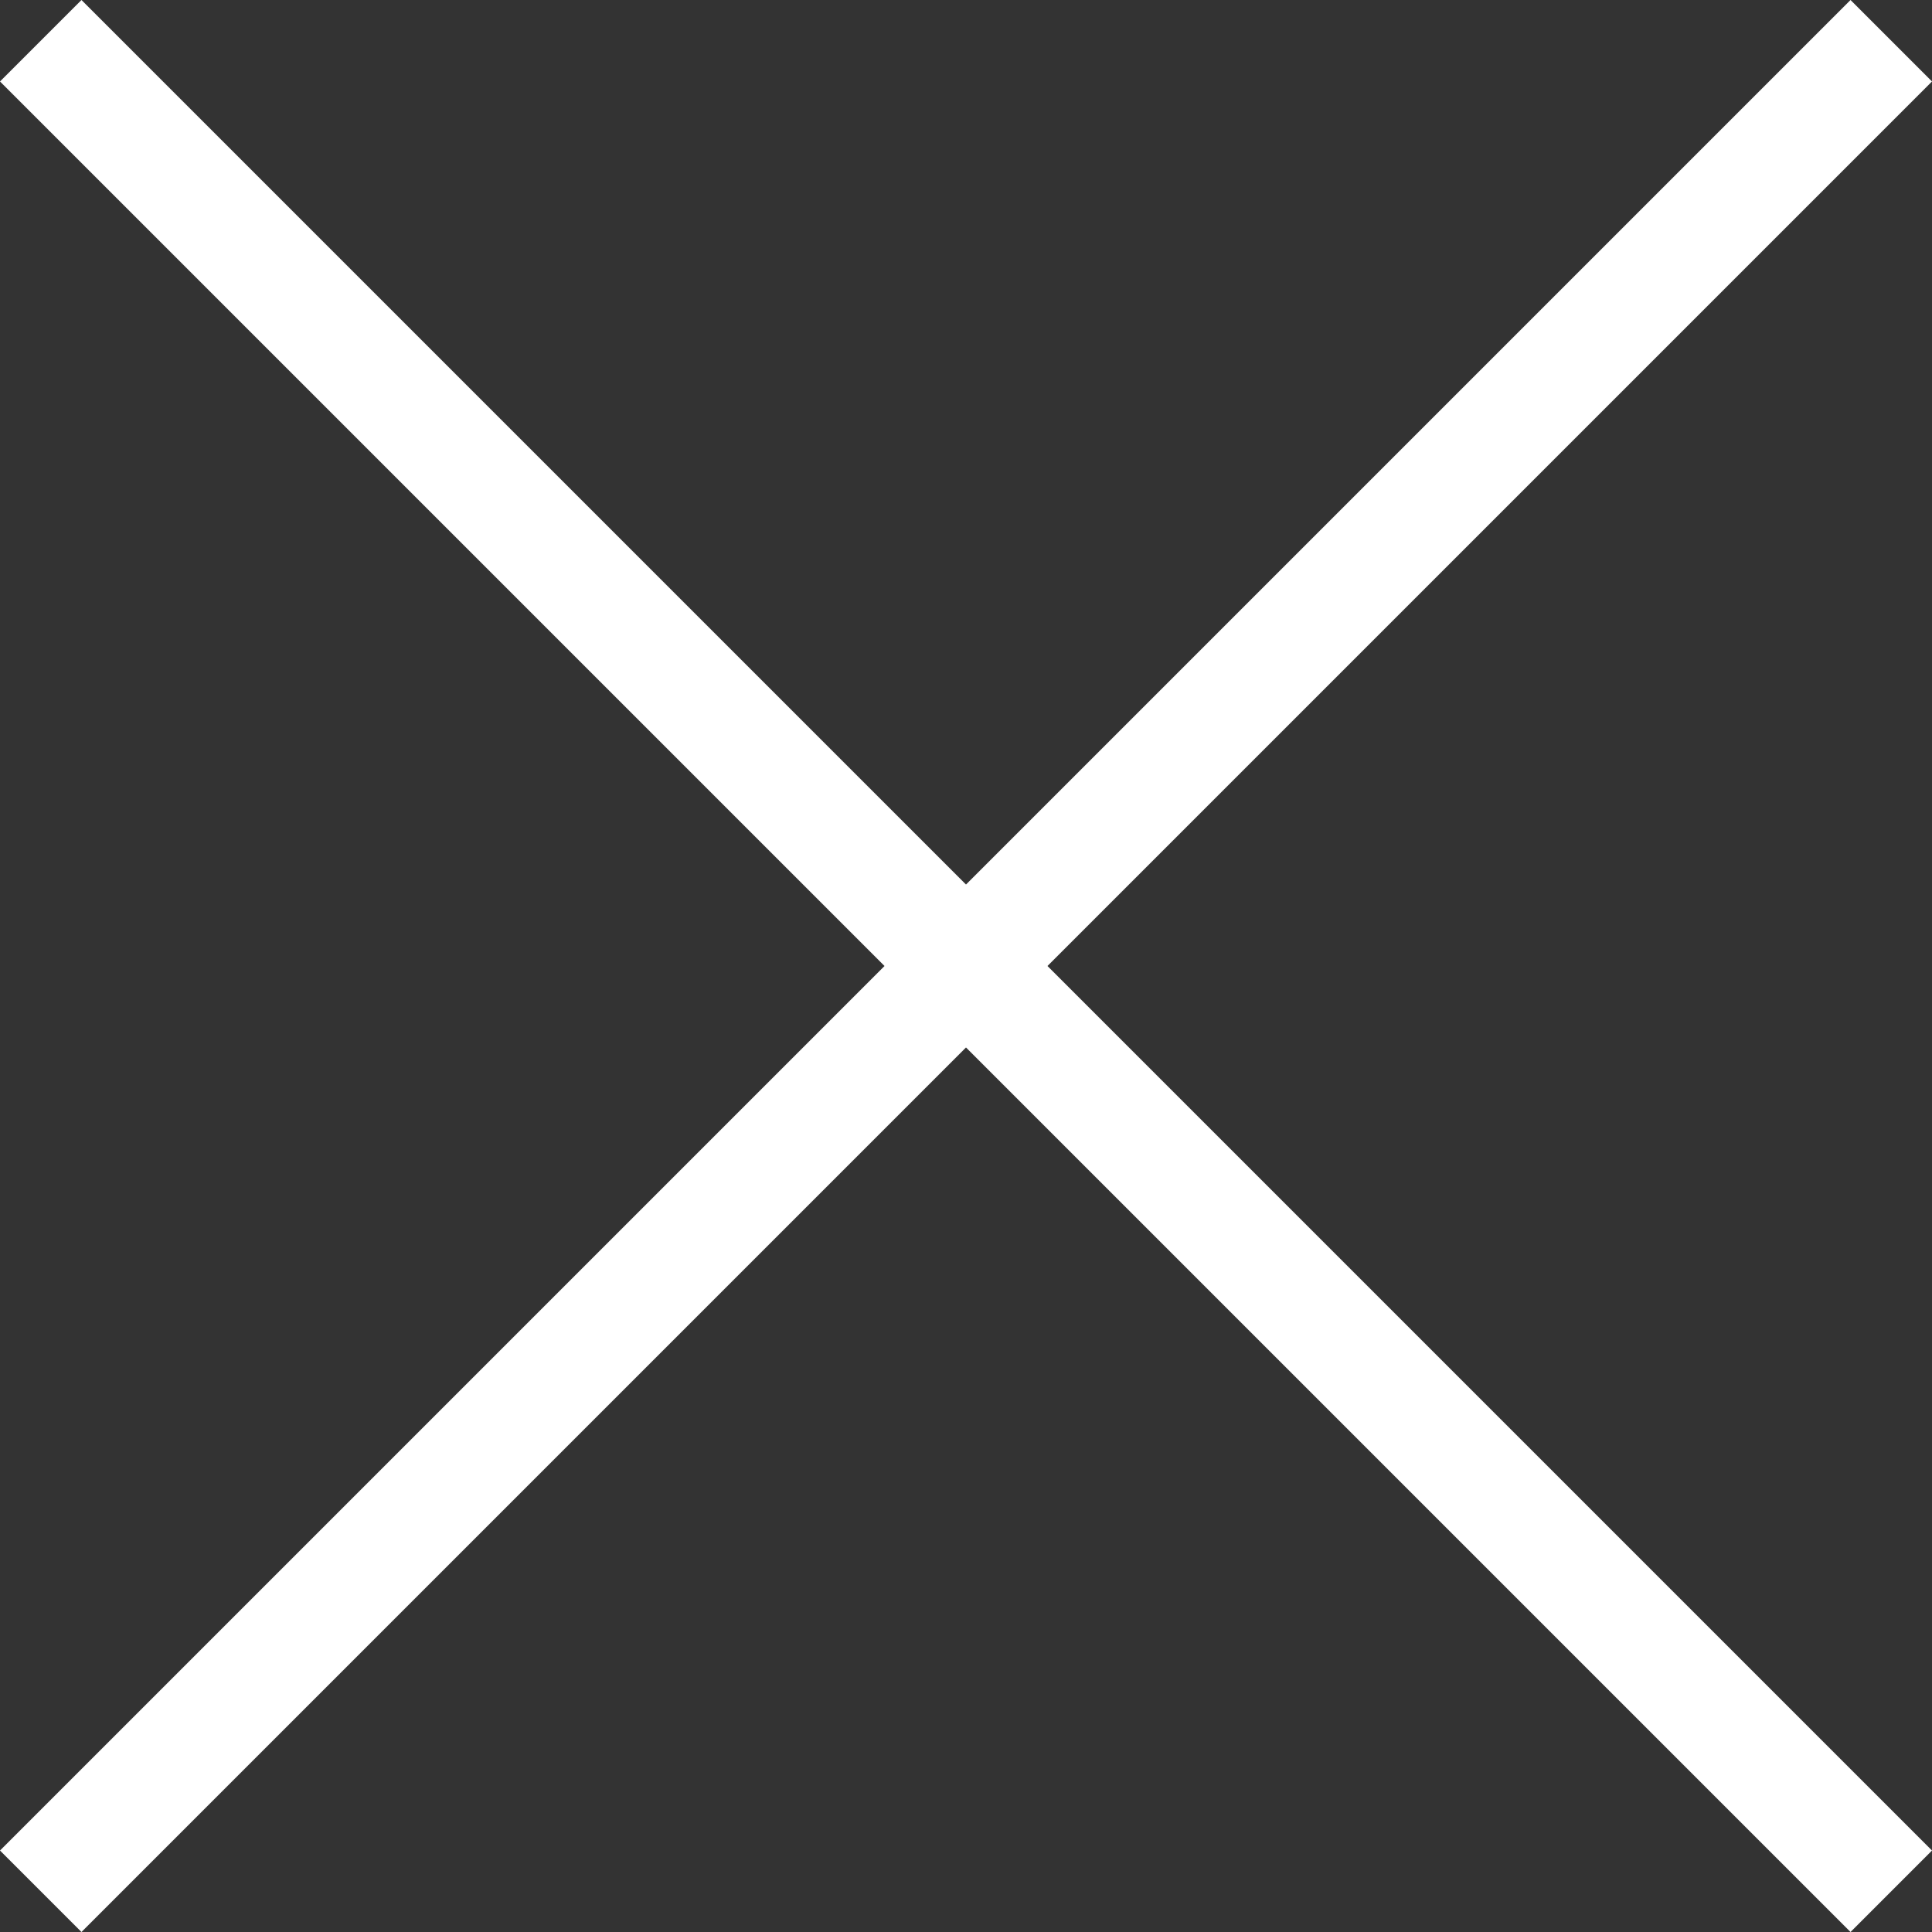 <?xml version="1.0" encoding="UTF-8" standalone="no"?>
<svg
   xmlns:dc="http://purl.org/dc/elements/1.1/"
   xmlns:cc="http://creativecommons.org/ns#"
   xmlns:rdf="http://www.w3.org/1999/02/22-rdf-syntax-ns#"
   xmlns:svg="http://www.w3.org/2000/svg"
   xmlns="http://www.w3.org/2000/svg"
   xmlns:sodipodi="http://sodipodi.sourceforge.net/DTD/sodipodi-0.dtd"
   xmlns:inkscape="http://www.inkscape.org/namespaces/inkscape"
   id="Laag_1"
   data-name="Laag 1"
   viewBox="0 0 16.6 16.6"
   version="1.1"
   inkscape:version="0.91 r13725"
   sodipodi:docname="x-close-white.svg">
  <rect x="0" y="0" width="16.6" height="16.6" fill="#333333" stroke="none"/>
  <sodipodi:namedview
     pagecolor="#ffffff"
     bordercolor="#666666"
     borderopacity="1"
     objecttolerance="10"
     gridtolerance="10"
     guidetolerance="10"
     inkscape:pageopacity="0"
     inkscape:pageshadow="2"
     inkscape:window-width="1920"
     inkscape:window-height="1137"
     id="namedview8077"
     showgrid="false"
     inkscape:zoom="58.313252"
     inkscape:cx="8.3000002"
     inkscape:cy="8.3000002"
     inkscape:window-x="1912"
     inkscape:window-y="18"
     inkscape:window-maximized="1"
     inkscape:current-layer="Laag_1" />
  <defs
     id="defs8069">
    <style
       id="style8071">
      .cls-1 {
        fill: #22313f;
      }
    </style>
  </defs>
  <title
     id="title8073">Close-cross</title>
  <polygon
     class="cls-1"
     points="16.6 0.7 15.9 0 8.3 7.6 0.7 0 0 0.7 7.6 8.3 0 15.9 0.7 16.6 8.3 9 15.9 16.6 16.6 15.9 9 8.3 16.6 0.7"
     id="polygon8075"
     style="fill:#ffffff;fill-opacity:1" />
</svg>
